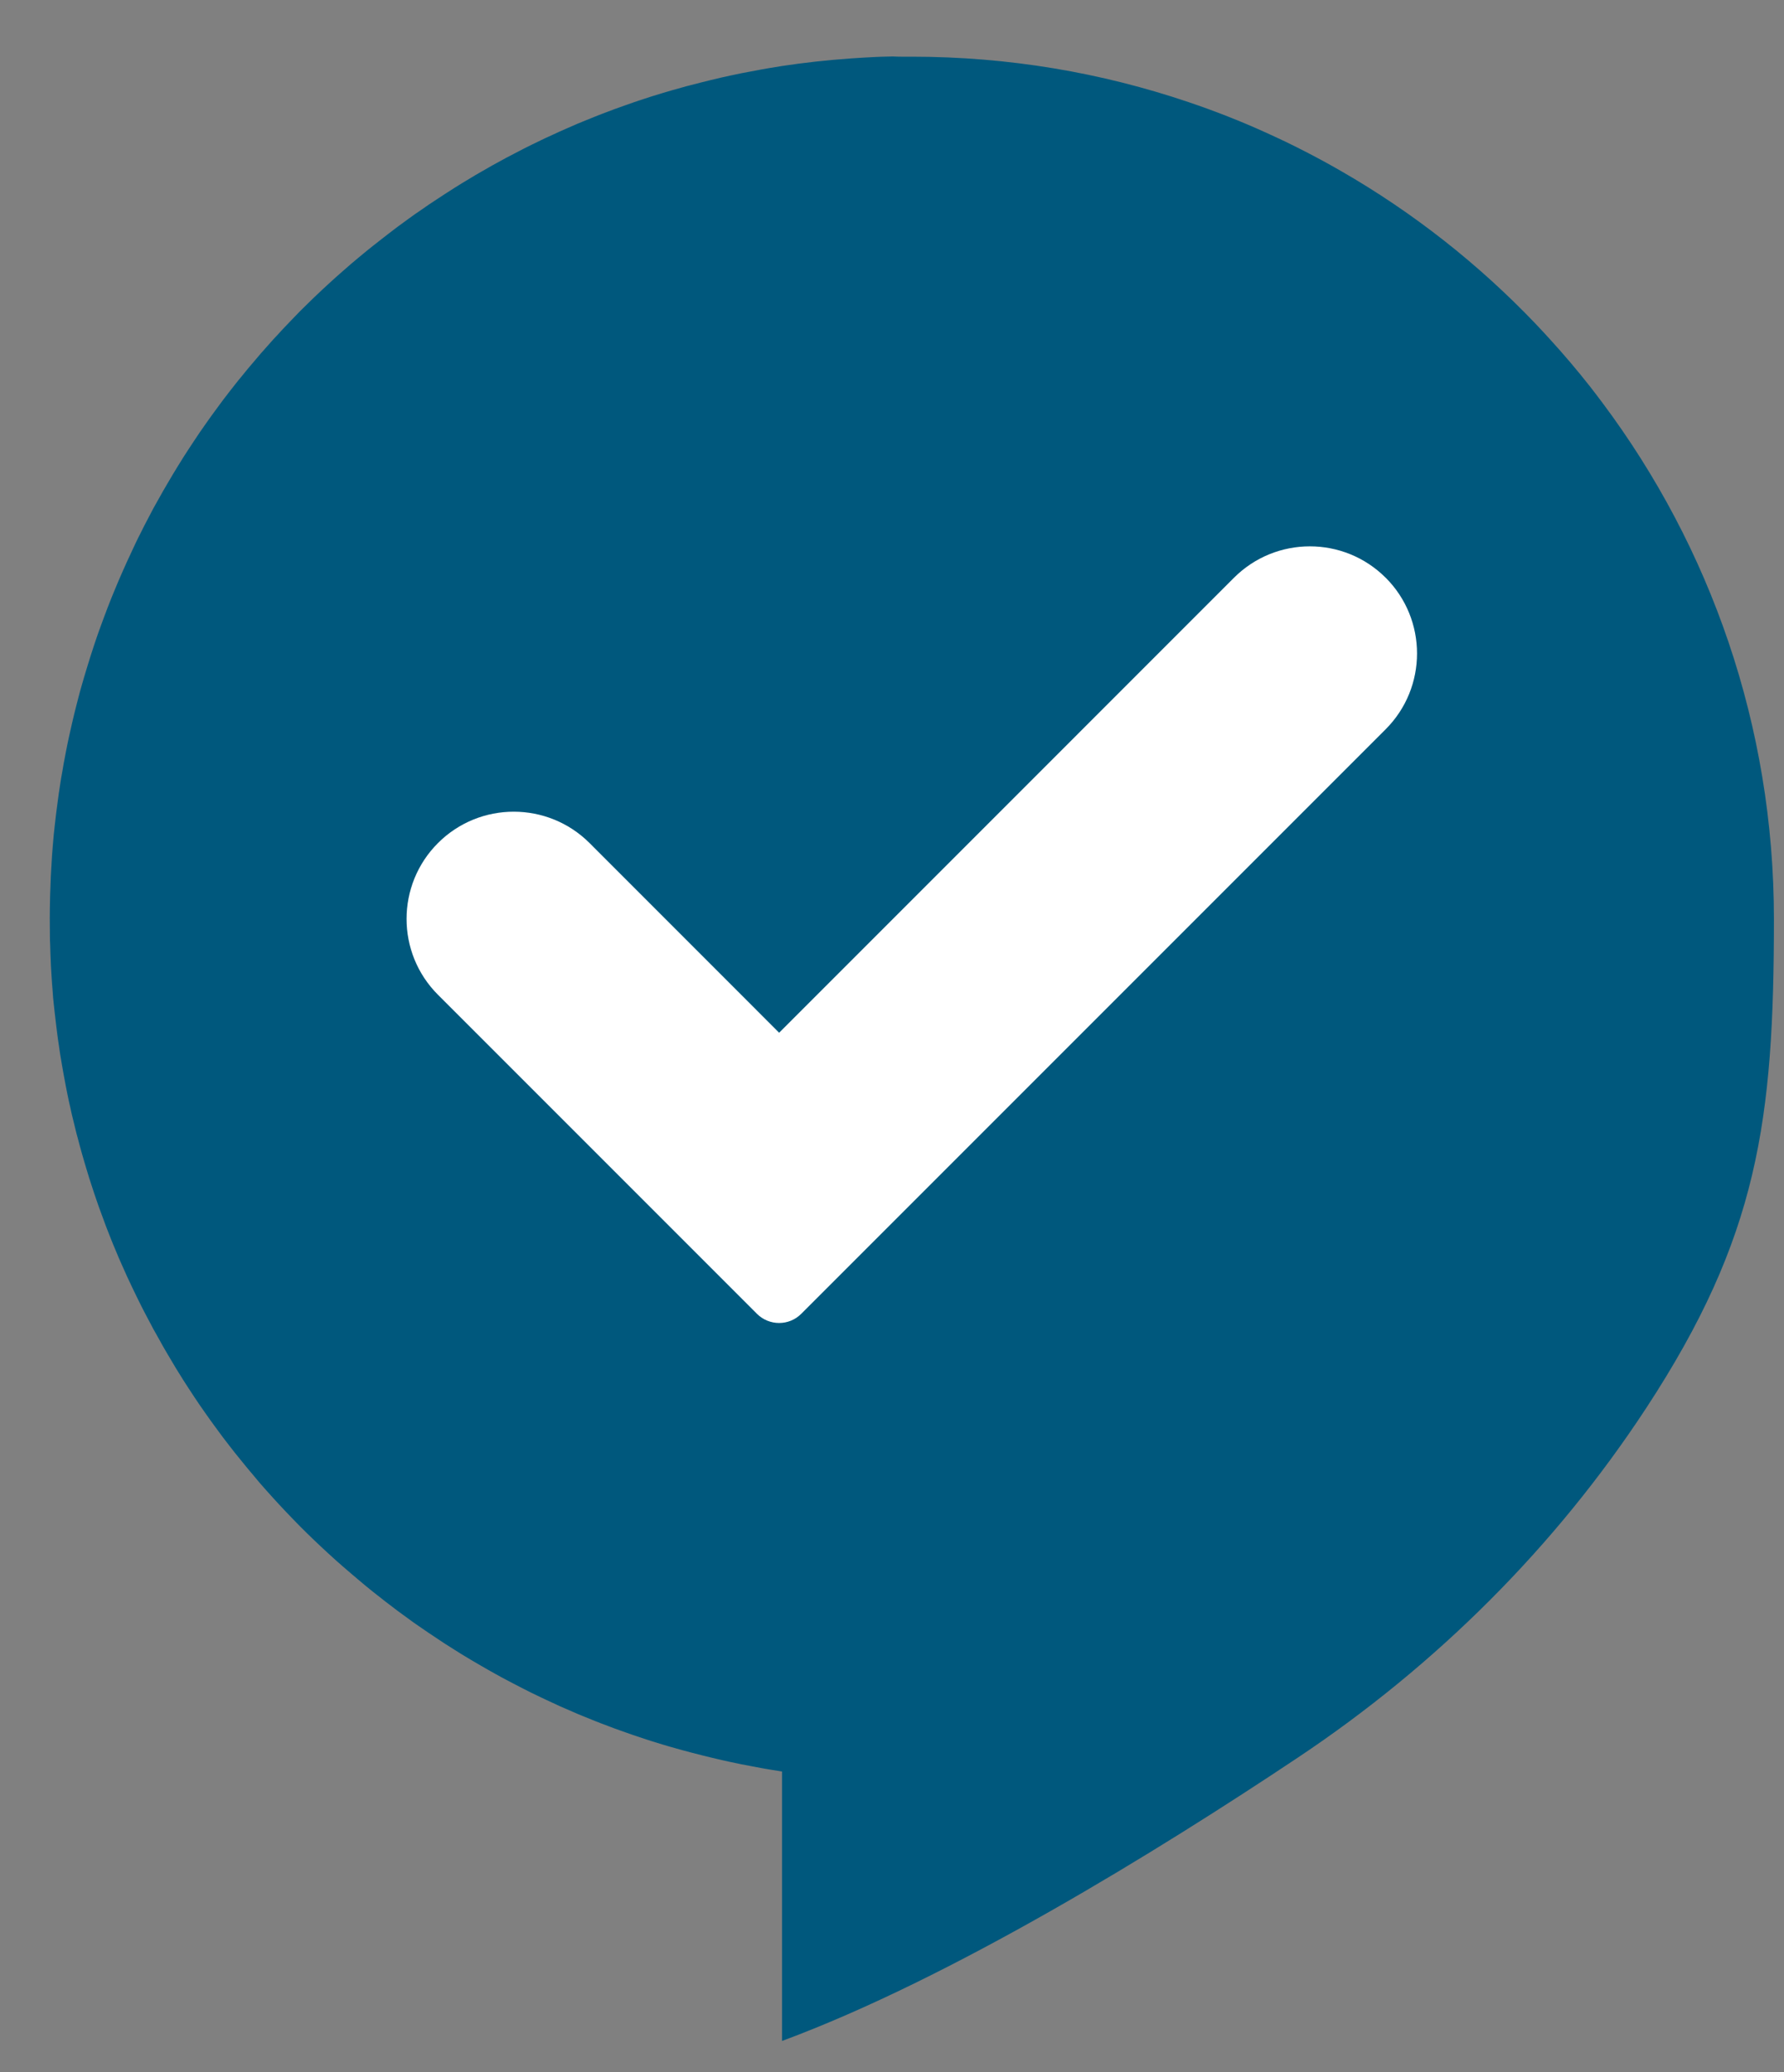 <svg width="31" height="36" viewBox="0 0 31 36" fill="none" xmlns="http://www.w3.org/2000/svg">
<rect x="0" y="0" width="31" height="36" fill="#808080" stroke="none"/>
<path d="M0.874 15.474C0.877 15.391 0.88 15.31 0.883 15.227C0.886 15.179 0.889 15.13 0.891 15.084C0.895 15.01 0.9 14.936 0.904 14.862C0.907 14.811 0.912 14.762 0.916 14.71C0.922 14.64 0.928 14.569 0.934 14.5C0.939 14.448 0.945 14.396 0.951 14.345C0.959 14.275 0.966 14.206 0.975 14.137C0.981 14.085 0.989 14.034 0.995 13.982C1.004 13.912 1.013 13.845 1.023 13.775C1.031 13.724 1.038 13.675 1.046 13.623C1.056 13.554 1.068 13.485 1.081 13.415C1.09 13.366 1.097 13.318 1.106 13.268C1.12 13.196 1.133 13.125 1.147 13.053C1.156 13.008 1.165 12.961 1.174 12.916C1.19 12.836 1.209 12.756 1.227 12.676C1.234 12.64 1.242 12.604 1.251 12.568C1.278 12.454 1.305 12.338 1.335 12.225C1.339 12.205 1.346 12.185 1.35 12.166C1.374 12.071 1.4 11.976 1.427 11.883C1.439 11.842 1.451 11.8 1.463 11.759C1.484 11.687 1.505 11.616 1.528 11.544C1.543 11.497 1.556 11.452 1.571 11.406C1.592 11.339 1.614 11.275 1.635 11.208C1.651 11.16 1.668 11.112 1.684 11.064C1.705 11.001 1.728 10.939 1.751 10.876C1.769 10.827 1.787 10.779 1.805 10.729C1.827 10.668 1.851 10.608 1.874 10.546C1.892 10.498 1.912 10.45 1.931 10.401C1.955 10.341 1.981 10.281 2.005 10.221C2.025 10.172 2.044 10.126 2.065 10.078C2.091 10.017 2.118 9.957 2.145 9.895C2.166 9.849 2.186 9.804 2.207 9.757C2.235 9.695 2.264 9.632 2.294 9.57C2.314 9.527 2.335 9.484 2.354 9.441C2.387 9.371 2.422 9.302 2.457 9.234C2.475 9.2 2.491 9.165 2.508 9.131C2.561 9.03 2.613 8.929 2.667 8.828C2.686 8.795 2.704 8.762 2.722 8.73C2.759 8.662 2.797 8.595 2.836 8.527C2.86 8.485 2.886 8.443 2.91 8.4C2.943 8.343 2.976 8.286 3.011 8.229C3.038 8.184 3.065 8.14 3.092 8.096C3.125 8.042 3.158 7.989 3.191 7.937C3.22 7.891 3.25 7.846 3.279 7.801C3.312 7.75 3.346 7.699 3.38 7.648C3.41 7.602 3.44 7.557 3.471 7.512C3.506 7.462 3.541 7.413 3.575 7.363C3.607 7.318 3.639 7.274 3.67 7.229C3.705 7.181 3.741 7.131 3.777 7.083C3.81 7.039 3.842 6.994 3.875 6.95C3.911 6.902 3.949 6.854 3.985 6.807C4.018 6.764 4.051 6.722 4.086 6.678C4.123 6.63 4.163 6.582 4.202 6.535C4.235 6.494 4.268 6.452 4.303 6.411C4.345 6.36 4.388 6.309 4.432 6.259C4.464 6.223 4.494 6.186 4.525 6.149C4.598 6.067 4.671 5.984 4.745 5.901C4.781 5.862 4.817 5.823 4.854 5.784C4.896 5.738 4.936 5.693 4.979 5.65C5.018 5.609 5.057 5.568 5.096 5.528C5.137 5.487 5.176 5.445 5.216 5.404C5.257 5.364 5.298 5.323 5.34 5.282C5.381 5.243 5.42 5.204 5.46 5.165C5.503 5.124 5.545 5.083 5.588 5.044C5.629 5.007 5.67 4.969 5.71 4.931C5.754 4.891 5.798 4.852 5.841 4.812C5.882 4.776 5.923 4.739 5.965 4.703C6.01 4.663 6.055 4.624 6.1 4.585C6.141 4.549 6.183 4.514 6.225 4.48C6.272 4.441 6.317 4.403 6.364 4.365C6.406 4.331 6.448 4.298 6.49 4.264C6.537 4.227 6.585 4.189 6.633 4.152C6.675 4.12 6.716 4.087 6.758 4.055C6.808 4.018 6.856 3.98 6.906 3.942C6.955 3.905 7.008 3.868 7.058 3.831C7.148 3.763 7.24 3.7 7.333 3.637C7.372 3.61 7.412 3.582 7.451 3.555C7.505 3.519 7.559 3.483 7.613 3.448C7.656 3.421 7.696 3.393 7.738 3.366C7.793 3.331 7.845 3.298 7.899 3.263C7.943 3.236 7.985 3.209 8.029 3.182C8.083 3.149 8.137 3.116 8.192 3.084C8.235 3.058 8.279 3.031 8.324 3.006C8.38 2.974 8.434 2.943 8.49 2.911C8.533 2.885 8.578 2.861 8.624 2.836C8.679 2.806 8.735 2.774 8.792 2.744C8.837 2.72 8.883 2.696 8.928 2.673C8.985 2.643 9.042 2.614 9.099 2.584C9.145 2.562 9.19 2.539 9.235 2.516C9.294 2.488 9.352 2.459 9.411 2.431C9.455 2.41 9.5 2.388 9.544 2.369C9.604 2.34 9.664 2.313 9.726 2.285C9.768 2.267 9.809 2.248 9.851 2.23C9.915 2.202 9.979 2.173 10.043 2.146C10.069 2.136 10.095 2.125 10.122 2.114C10.271 2.053 10.42 1.992 10.57 1.937C10.604 1.925 10.637 1.911 10.67 1.899C10.736 1.875 10.804 1.851 10.871 1.827C10.914 1.812 10.957 1.797 10.999 1.782C11.064 1.759 11.129 1.738 11.194 1.717C11.24 1.702 11.286 1.687 11.332 1.672C11.396 1.652 11.46 1.633 11.525 1.613C11.573 1.598 11.62 1.584 11.668 1.571C11.733 1.553 11.796 1.535 11.861 1.517C11.909 1.503 11.957 1.49 12.007 1.478C12.072 1.461 12.136 1.444 12.201 1.428C12.249 1.416 12.299 1.404 12.347 1.392C12.413 1.377 12.478 1.36 12.544 1.345C12.592 1.335 12.642 1.324 12.69 1.313C12.757 1.298 12.824 1.285 12.89 1.271C12.939 1.262 12.987 1.253 13.034 1.244C13.103 1.231 13.171 1.219 13.24 1.205C13.284 1.198 13.327 1.19 13.372 1.182C13.446 1.17 13.52 1.158 13.594 1.146C13.978 1.088 14.366 1.045 14.761 1.017C14.774 1.017 14.788 1.015 14.801 1.014C14.931 1.005 15.062 0.997 15.191 0.991C15.256 0.988 15.321 0.985 15.385 0.984C15.429 0.984 15.471 0.981 15.515 0.981C15.622 0.987 15.733 0.985 15.845 0.985C17.525 0.985 19.14 1.262 20.649 1.773C20.881 1.851 21.111 1.935 21.337 2.024C21.564 2.113 21.787 2.208 22.009 2.309C22.118 2.358 22.228 2.41 22.338 2.462C22.557 2.568 22.772 2.678 22.984 2.793C23.09 2.851 23.195 2.909 23.3 2.97C24.555 3.691 25.696 4.59 26.688 5.63C26.771 5.717 26.852 5.805 26.933 5.894C27.176 6.16 27.408 6.434 27.631 6.717C27.704 6.812 27.778 6.907 27.849 7.003C29.717 9.502 30.825 12.604 30.825 15.966C30.825 19.465 30.553 21.49 28.606 24.462C27.025 26.874 24.959 28.929 22.56 30.53C20.095 32.174 16.533 34.368 13.589 35.458V30.777C13.515 30.766 13.442 30.753 13.368 30.741C13.324 30.733 13.279 30.727 13.235 30.718C13.166 30.706 13.098 30.692 13.029 30.679C12.981 30.67 12.933 30.661 12.886 30.652C12.818 30.638 12.752 30.625 12.686 30.61C12.638 30.599 12.588 30.588 12.54 30.578C12.473 30.563 12.409 30.548 12.342 30.531C12.293 30.519 12.245 30.507 12.197 30.495C12.132 30.479 12.067 30.462 12.002 30.445C11.954 30.432 11.904 30.42 11.856 30.406C11.791 30.388 11.727 30.37 11.664 30.352C11.615 30.339 11.569 30.324 11.52 30.31C11.456 30.29 11.393 30.271 11.328 30.251C11.281 30.236 11.236 30.221 11.189 30.206C11.124 30.185 11.06 30.164 10.995 30.141C10.953 30.126 10.909 30.111 10.867 30.096C10.799 30.072 10.733 30.049 10.665 30.024C10.632 30.012 10.599 29.998 10.566 29.986C10.415 29.931 10.266 29.87 10.117 29.809C10.092 29.798 10.066 29.788 10.039 29.777C9.974 29.75 9.909 29.721 9.846 29.693C9.804 29.675 9.762 29.657 9.721 29.639C9.661 29.611 9.599 29.583 9.539 29.554C9.495 29.533 9.45 29.514 9.407 29.492C9.348 29.464 9.289 29.435 9.23 29.407C9.185 29.384 9.14 29.361 9.095 29.339C9.038 29.31 8.98 29.28 8.923 29.25C8.878 29.226 8.833 29.203 8.788 29.179C8.732 29.149 8.675 29.119 8.619 29.087C8.574 29.063 8.53 29.038 8.485 29.012C8.429 28.981 8.374 28.949 8.32 28.917C8.276 28.892 8.232 28.866 8.187 28.839C8.133 28.806 8.077 28.774 8.024 28.741C7.981 28.714 7.939 28.687 7.895 28.66C7.841 28.625 7.787 28.592 7.734 28.558C7.692 28.53 7.651 28.503 7.61 28.476C7.556 28.44 7.502 28.405 7.448 28.368C7.409 28.341 7.369 28.314 7.33 28.287C7.238 28.225 7.148 28.162 7.059 28.095C7.008 28.056 6.954 28.02 6.903 27.981C6.853 27.943 6.803 27.905 6.755 27.868C6.713 27.836 6.671 27.805 6.63 27.771C6.582 27.734 6.535 27.696 6.487 27.659C6.445 27.625 6.403 27.591 6.362 27.558C6.316 27.52 6.269 27.481 6.224 27.442C6.182 27.407 6.141 27.373 6.099 27.336C6.054 27.297 6.008 27.258 5.963 27.219C5.923 27.183 5.88 27.147 5.84 27.111C5.796 27.071 5.752 27.031 5.709 26.992C5.668 26.954 5.627 26.916 5.587 26.879C5.545 26.838 5.501 26.799 5.459 26.758C5.418 26.719 5.378 26.68 5.338 26.641C5.298 26.6 5.256 26.559 5.215 26.519C5.174 26.478 5.134 26.436 5.094 26.395C5.055 26.355 5.015 26.314 4.977 26.273C4.935 26.23 4.894 26.185 4.852 26.14C4.816 26.1 4.78 26.061 4.744 26.022C4.67 25.941 4.596 25.858 4.524 25.775C4.492 25.739 4.461 25.701 4.431 25.664C4.388 25.614 4.345 25.563 4.303 25.512C4.268 25.471 4.235 25.429 4.202 25.388C4.163 25.34 4.125 25.293 4.086 25.245C4.053 25.203 4.018 25.159 3.985 25.116C3.949 25.067 3.911 25.021 3.875 24.973C3.842 24.929 3.809 24.884 3.777 24.84C3.741 24.792 3.706 24.744 3.67 24.694C3.639 24.649 3.607 24.605 3.575 24.56C3.541 24.51 3.506 24.461 3.471 24.411C3.441 24.366 3.41 24.321 3.38 24.276C3.345 24.224 3.312 24.173 3.279 24.122C3.25 24.077 3.22 24.032 3.191 23.986C3.158 23.934 3.125 23.88 3.092 23.827C3.065 23.783 3.036 23.738 3.011 23.693C2.976 23.636 2.943 23.578 2.91 23.523C2.886 23.481 2.86 23.438 2.836 23.396C2.797 23.328 2.761 23.261 2.723 23.193C2.705 23.16 2.686 23.127 2.667 23.094C2.613 22.994 2.561 22.893 2.508 22.793C2.49 22.758 2.473 22.723 2.455 22.689C2.421 22.619 2.386 22.552 2.353 22.482C2.332 22.44 2.312 22.396 2.291 22.353C2.262 22.291 2.232 22.229 2.204 22.168C2.183 22.122 2.163 22.076 2.142 22.029C2.115 21.969 2.089 21.909 2.062 21.849C2.043 21.8 2.022 21.754 2.002 21.705C1.976 21.645 1.952 21.585 1.928 21.525C1.909 21.477 1.891 21.428 1.871 21.38C1.847 21.32 1.824 21.258 1.802 21.197C1.784 21.148 1.766 21.1 1.748 21.05C1.725 20.989 1.702 20.925 1.681 20.862C1.665 20.814 1.648 20.766 1.632 20.718C1.611 20.653 1.589 20.587 1.568 20.522C1.553 20.475 1.538 20.43 1.525 20.384C1.502 20.313 1.483 20.241 1.461 20.17C1.449 20.129 1.437 20.087 1.425 20.046C1.398 19.953 1.374 19.858 1.349 19.765C1.344 19.745 1.338 19.726 1.332 19.704C1.303 19.59 1.275 19.476 1.248 19.361C1.239 19.325 1.231 19.287 1.224 19.251C1.206 19.172 1.187 19.093 1.172 19.013C1.163 18.968 1.154 18.922 1.145 18.876C1.132 18.806 1.117 18.733 1.105 18.663C1.096 18.613 1.088 18.565 1.079 18.515C1.067 18.446 1.055 18.377 1.044 18.307C1.037 18.256 1.029 18.206 1.022 18.155C1.011 18.087 1.002 18.018 0.993 17.949C0.986 17.898 0.98 17.847 0.974 17.794C0.965 17.725 0.957 17.655 0.95 17.588C0.944 17.536 0.939 17.484 0.933 17.433C0.925 17.362 0.919 17.293 0.915 17.222C0.91 17.171 0.906 17.121 0.903 17.07C0.897 16.996 0.894 16.922 0.889 16.848C0.886 16.8 0.883 16.752 0.882 16.704C0.877 16.622 0.876 16.54 0.873 16.458C0.873 16.418 0.87 16.377 0.868 16.336C0.867 16.212 0.865 16.088 0.865 15.964C0.865 15.841 0.867 15.718 0.87 15.594C0.87 15.553 0.873 15.513 0.874 15.472V15.474Z" fill="#00587D"/>
<path d="M24.078 10.037C23.351 9.31 22.171 9.31 21.443 10.037L13.539 17.942L10.245 14.647C9.517 13.92 8.337 13.92 7.61 14.647C6.883 15.374 6.883 16.555 7.61 17.282L13.152 22.824C13.366 23.038 13.712 23.038 13.924 22.824L24.078 12.67C24.805 11.943 24.805 10.763 24.078 10.036V10.037Z" fill="white"/>
</svg>

